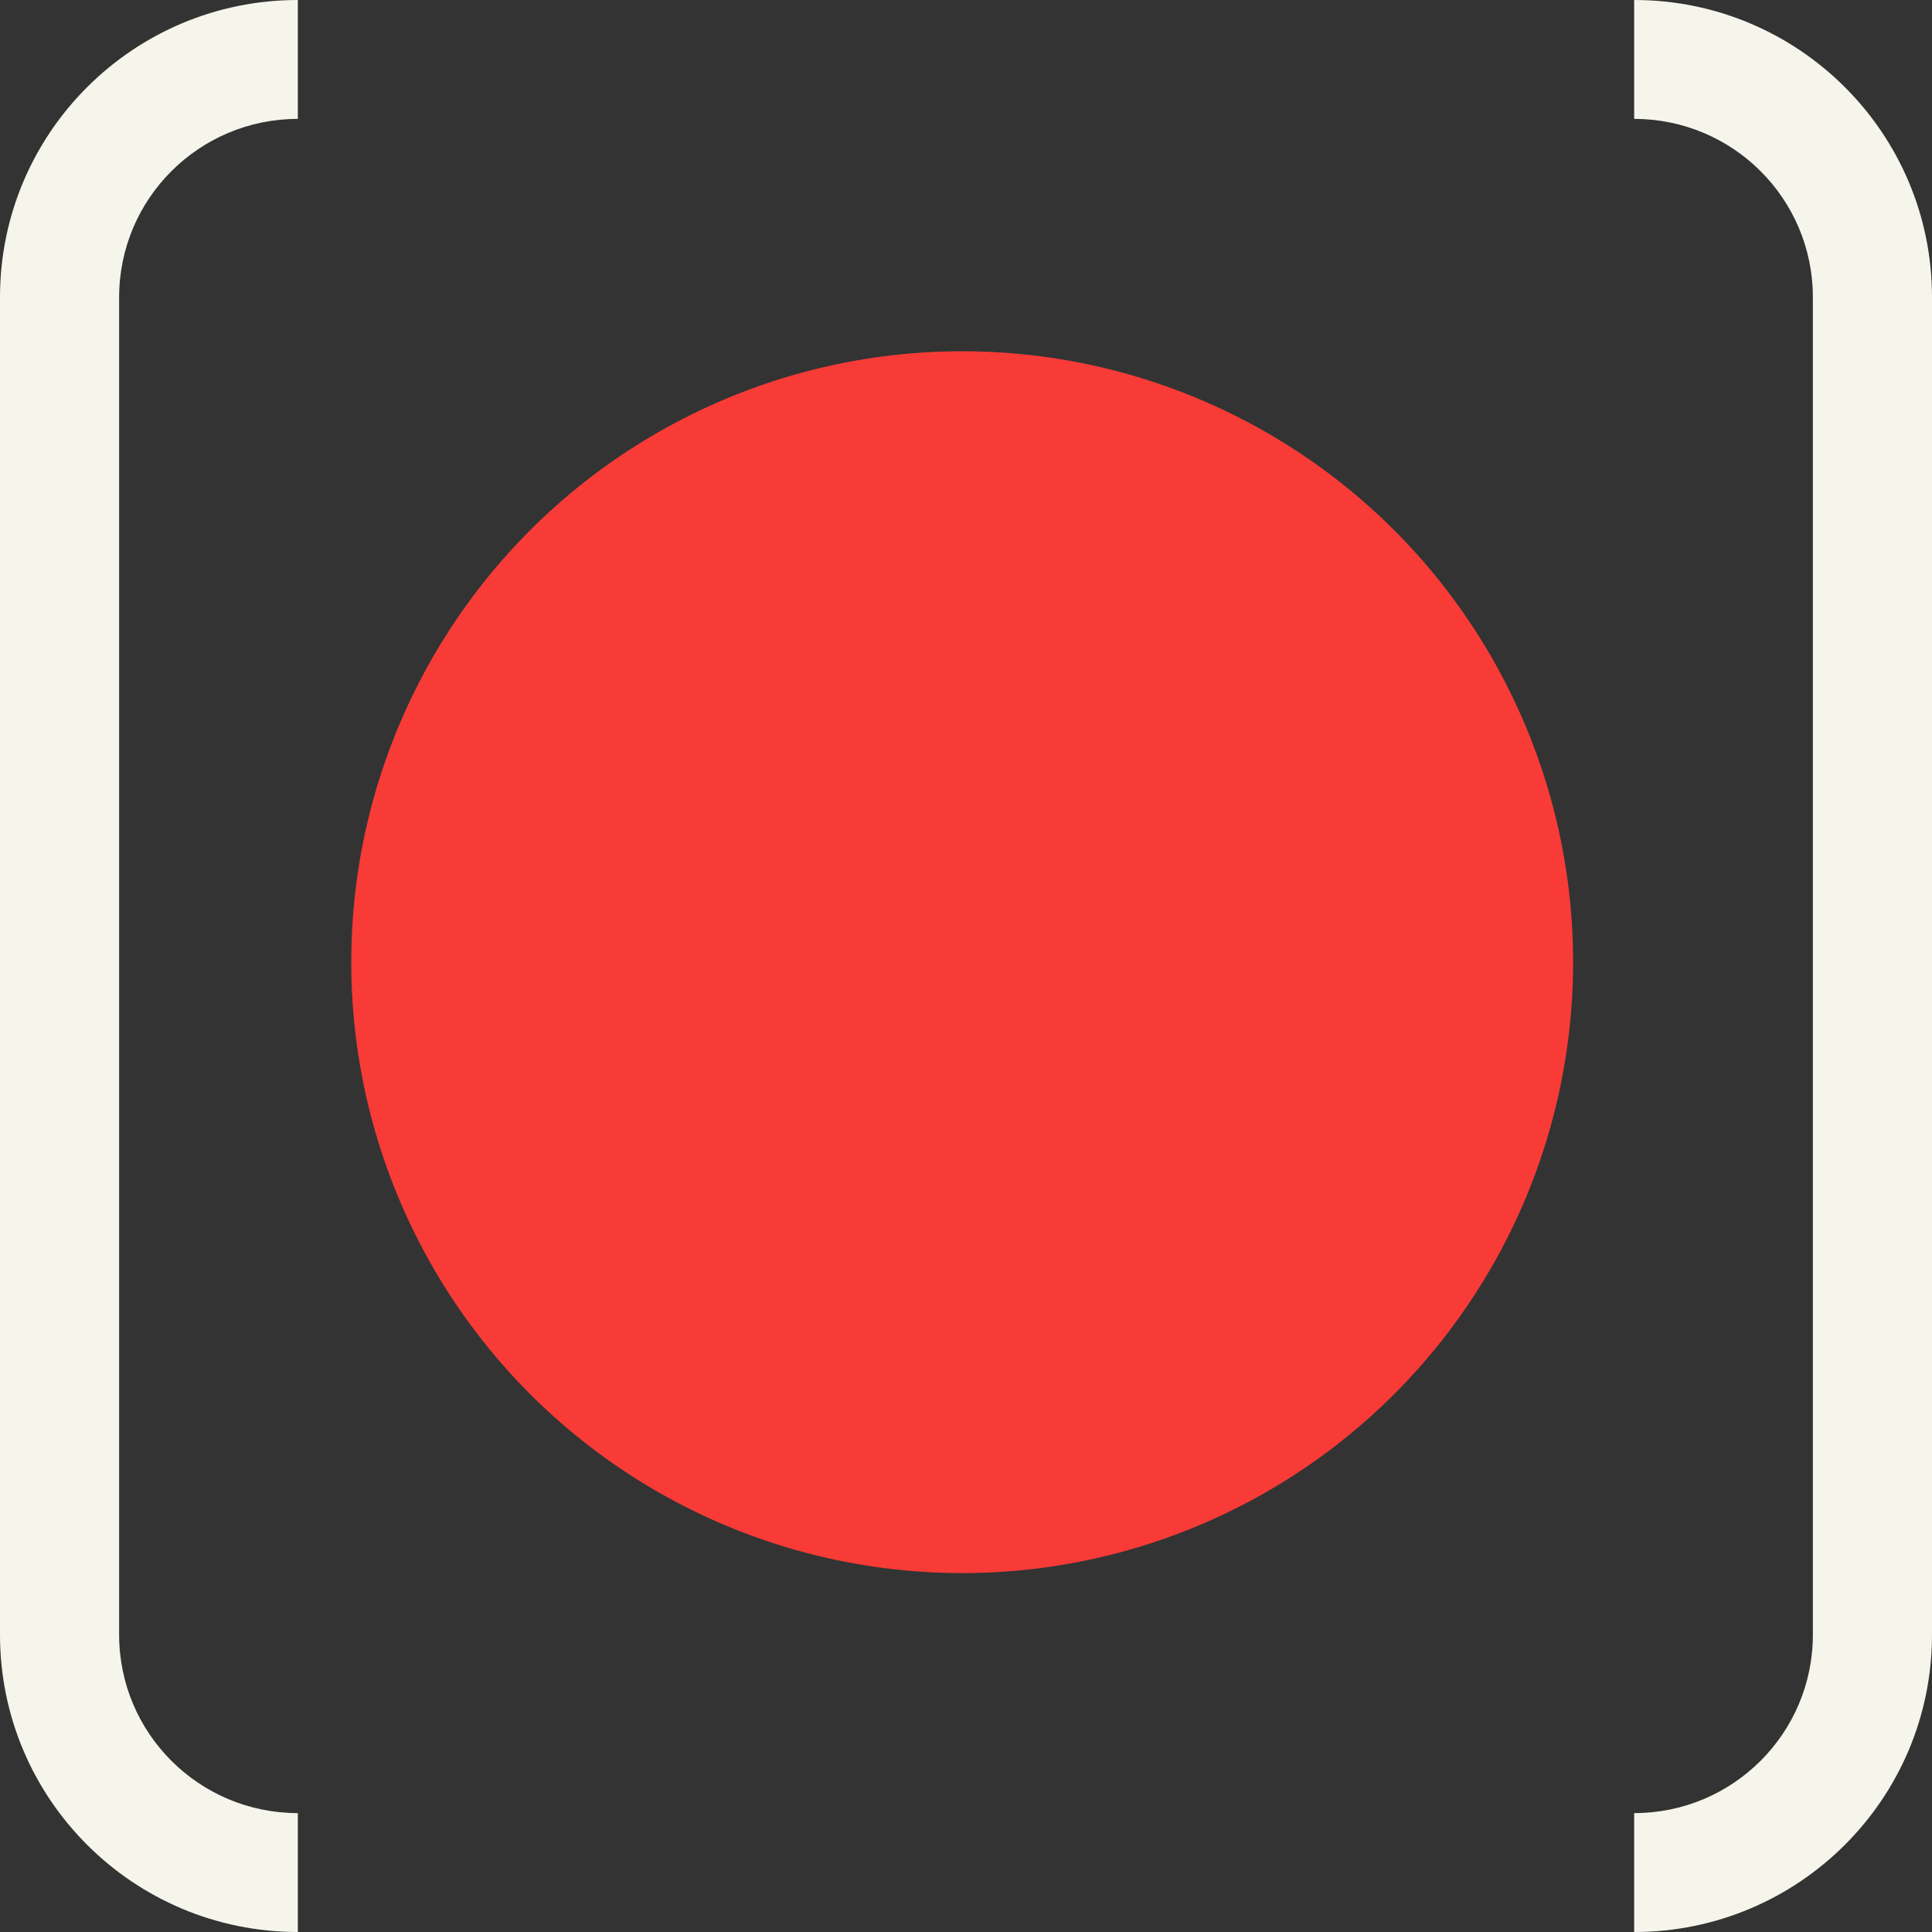 <svg width="95" height="95" viewBox="0 0 95 95" fill="none" xmlns="http://www.w3.org/2000/svg">
<rect x="0" y="0" width="95" height="95" fill="#333333" stroke="none"/>
<path d="M14.645 5.846C9.792 5.846 5.858 9.772 5.858 14.615V80.385C5.858 85.228 9.792 89.154 14.645 89.154V95C6.557 95 0 88.457 0 80.385V14.615C0 6.544 6.557 0 14.645 0V5.846Z" fill="#F5F5EB"/>
<path d="M80.355 89.154C85.208 89.154 89.142 85.228 89.142 80.385V14.615C89.142 9.772 85.208 5.846 80.355 5.846V0C88.443 0 95 6.544 95 14.615V80.385C95 88.457 88.443 95 80.355 95V89.154Z" fill="#F5F5EB"/>
<circle cx="47.312" cy="47.312" r="30.04" fill="#F83B37"/>
</svg>
